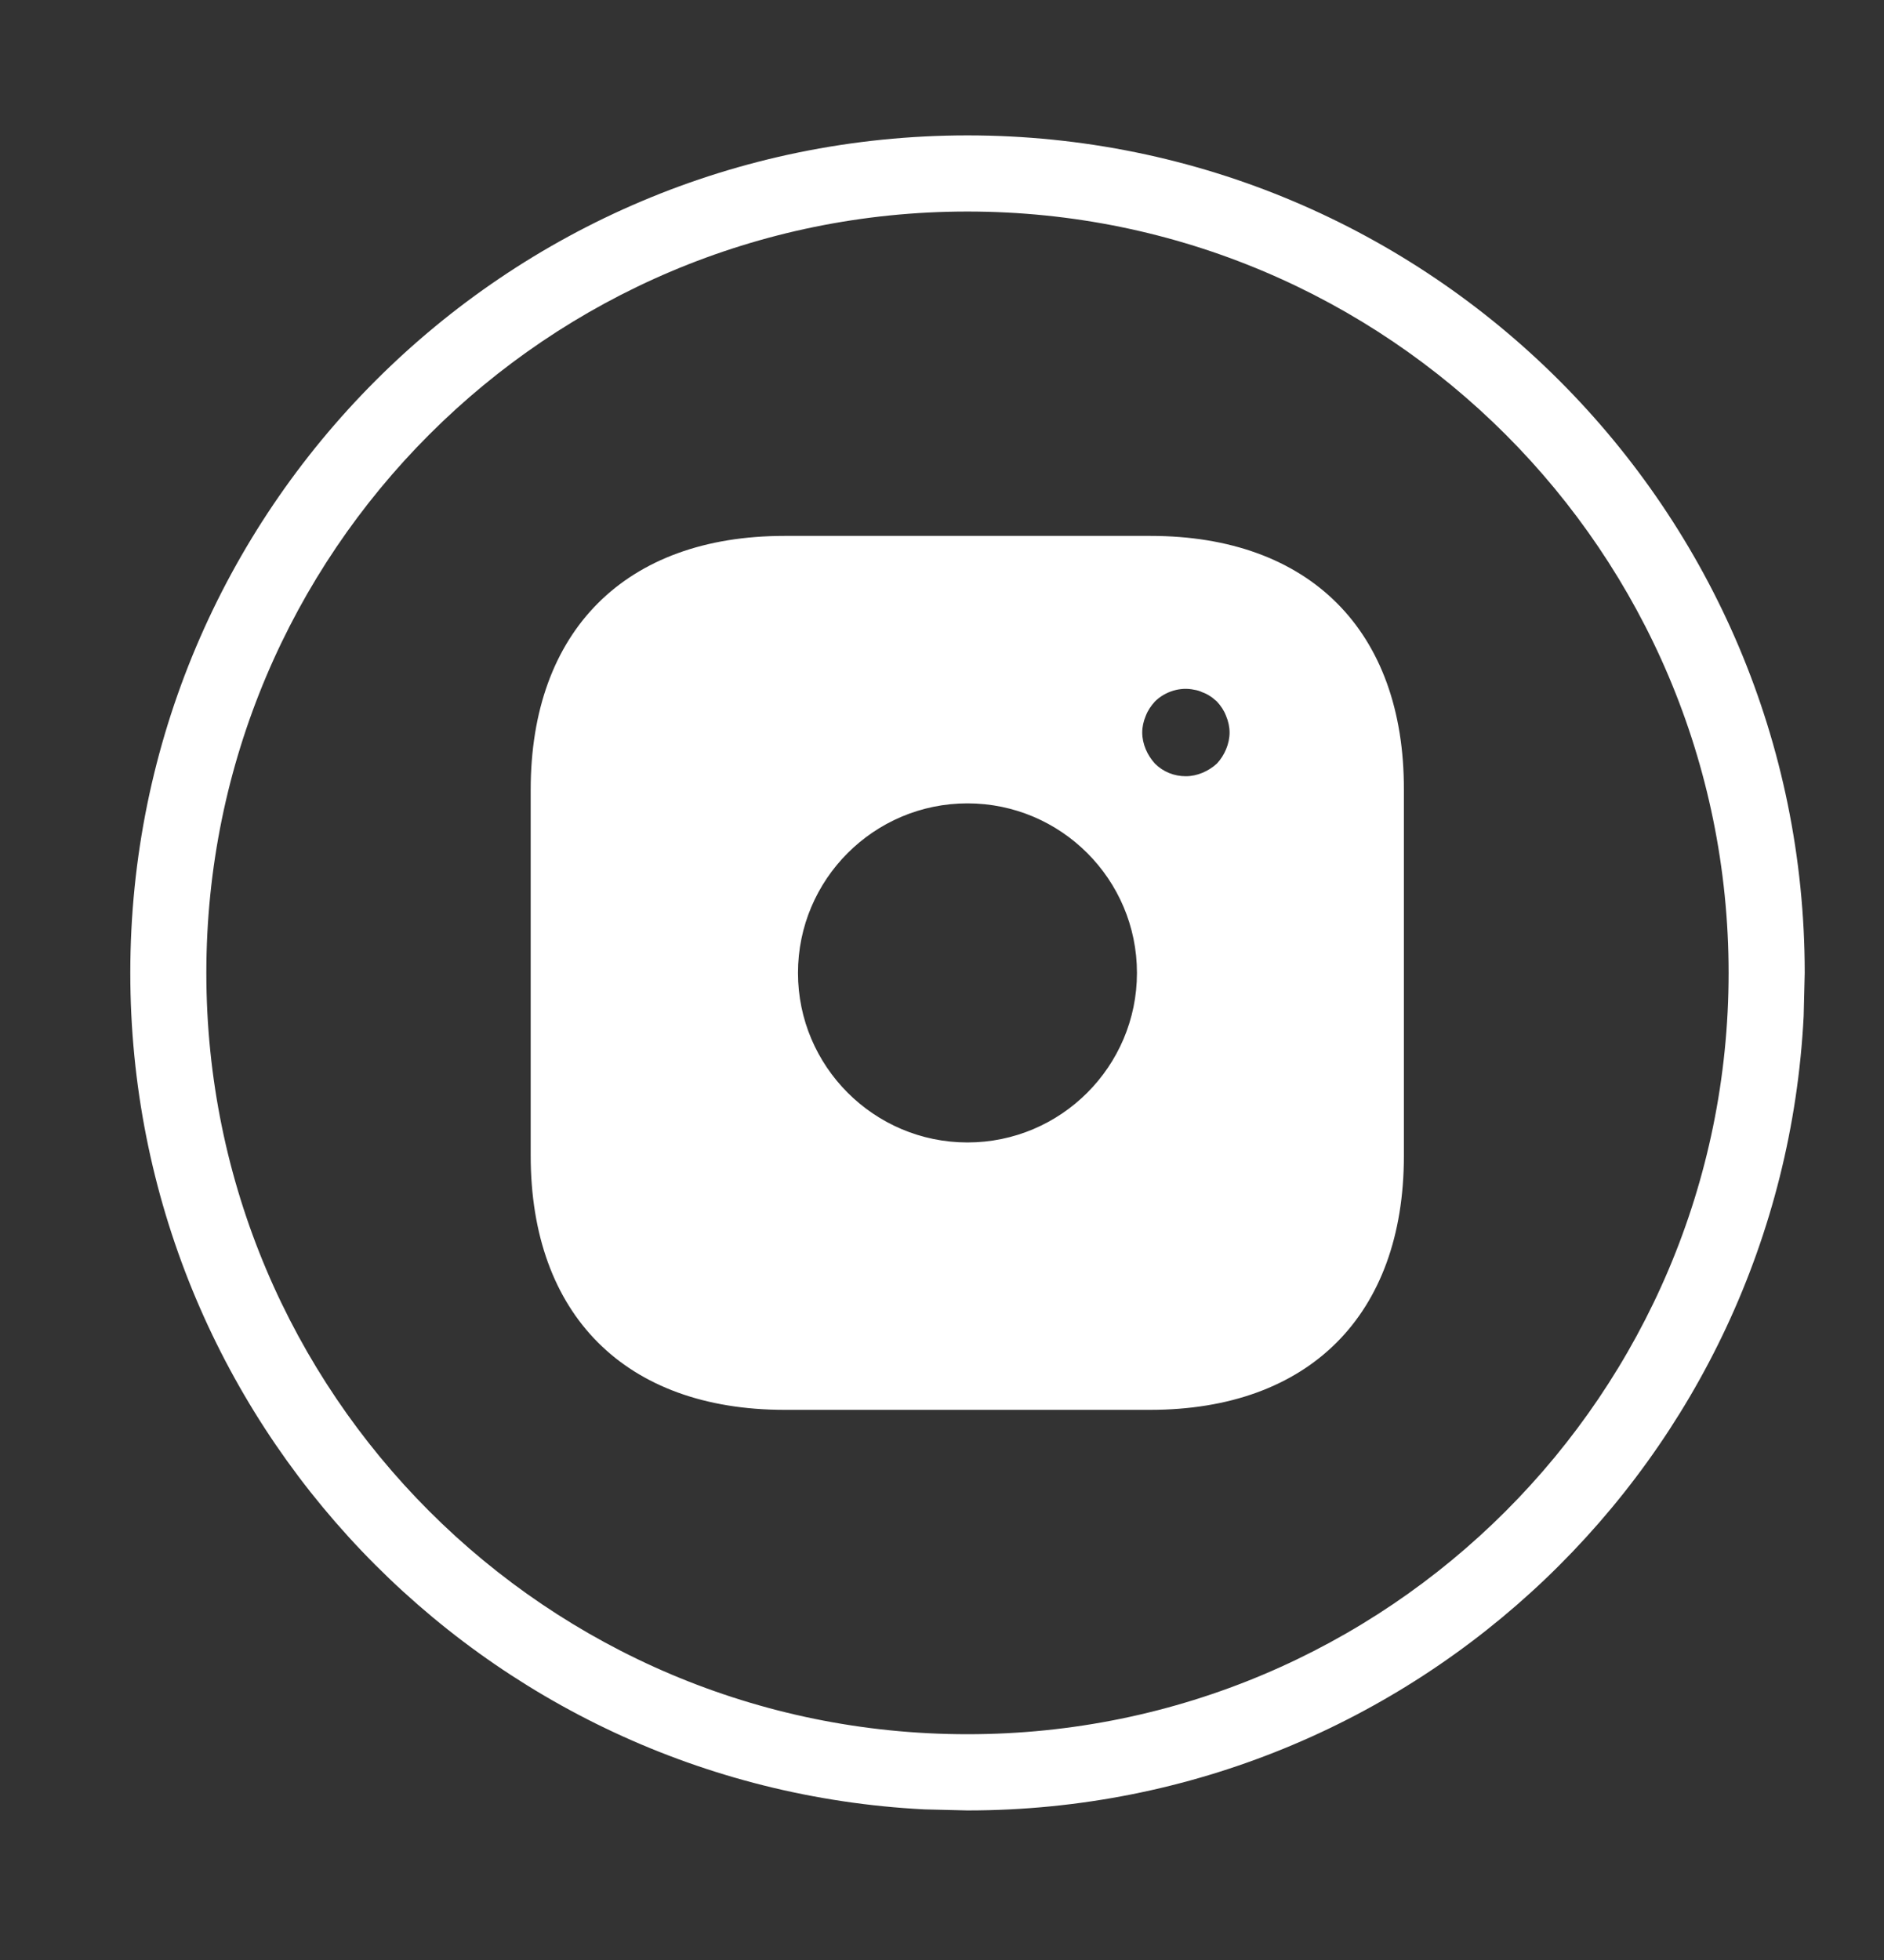 <svg width="25" height="26" viewBox="0 0 25 26" fill="none" xmlns="http://www.w3.org/2000/svg">
<rect x="0" y="0" width="25" height="26" fill="#333333" stroke="none"/>
<path d="M12.838 1.796C18.973 1.797 23.948 6.77 23.948 12.906L23.934 13.478C23.636 19.348 18.782 24.016 12.838 24.016L12.267 24.002C6.397 23.704 1.729 18.85 1.729 12.906C1.729 6.77 6.702 1.797 12.838 1.796ZM12.838 2.806C7.26 2.806 2.738 7.328 2.738 12.906C2.738 18.483 7.26 23.005 12.838 23.005C18.416 23.005 22.937 18.483 22.938 12.906C22.937 7.328 18.416 2.806 12.838 2.806ZM15.267 7.109C17.377 7.109 18.635 8.367 18.629 10.477V15.335C18.629 17.444 17.371 18.702 15.261 18.702H10.409C8.3 18.701 7.042 17.444 7.042 15.329V10.477C7.042 8.367 8.3 7.109 10.409 7.109H15.267ZM12.838 10.657C11.598 10.657 10.589 11.665 10.589 12.906C10.589 14.146 11.598 15.155 12.838 15.155C14.078 15.155 15.087 14.146 15.087 12.906C15.087 11.665 14.078 10.657 12.838 10.657ZM15.847 9.15C15.661 9.109 15.459 9.173 15.325 9.306C15.273 9.364 15.232 9.422 15.203 9.498C15.174 9.567 15.157 9.642 15.157 9.717C15.157 9.793 15.174 9.868 15.203 9.938C15.232 10.008 15.273 10.071 15.325 10.129C15.435 10.239 15.58 10.297 15.736 10.297C15.812 10.297 15.887 10.28 15.957 10.251C16.026 10.222 16.091 10.181 16.148 10.129C16.201 10.072 16.241 10.008 16.27 9.938C16.299 9.868 16.316 9.793 16.316 9.717C16.316 9.642 16.299 9.567 16.27 9.498C16.241 9.422 16.201 9.364 16.148 9.306C16.12 9.283 16.09 9.254 16.061 9.237C16.027 9.214 15.992 9.196 15.957 9.184C15.922 9.167 15.887 9.156 15.847 9.15Z" fill="white"/>
</svg>

